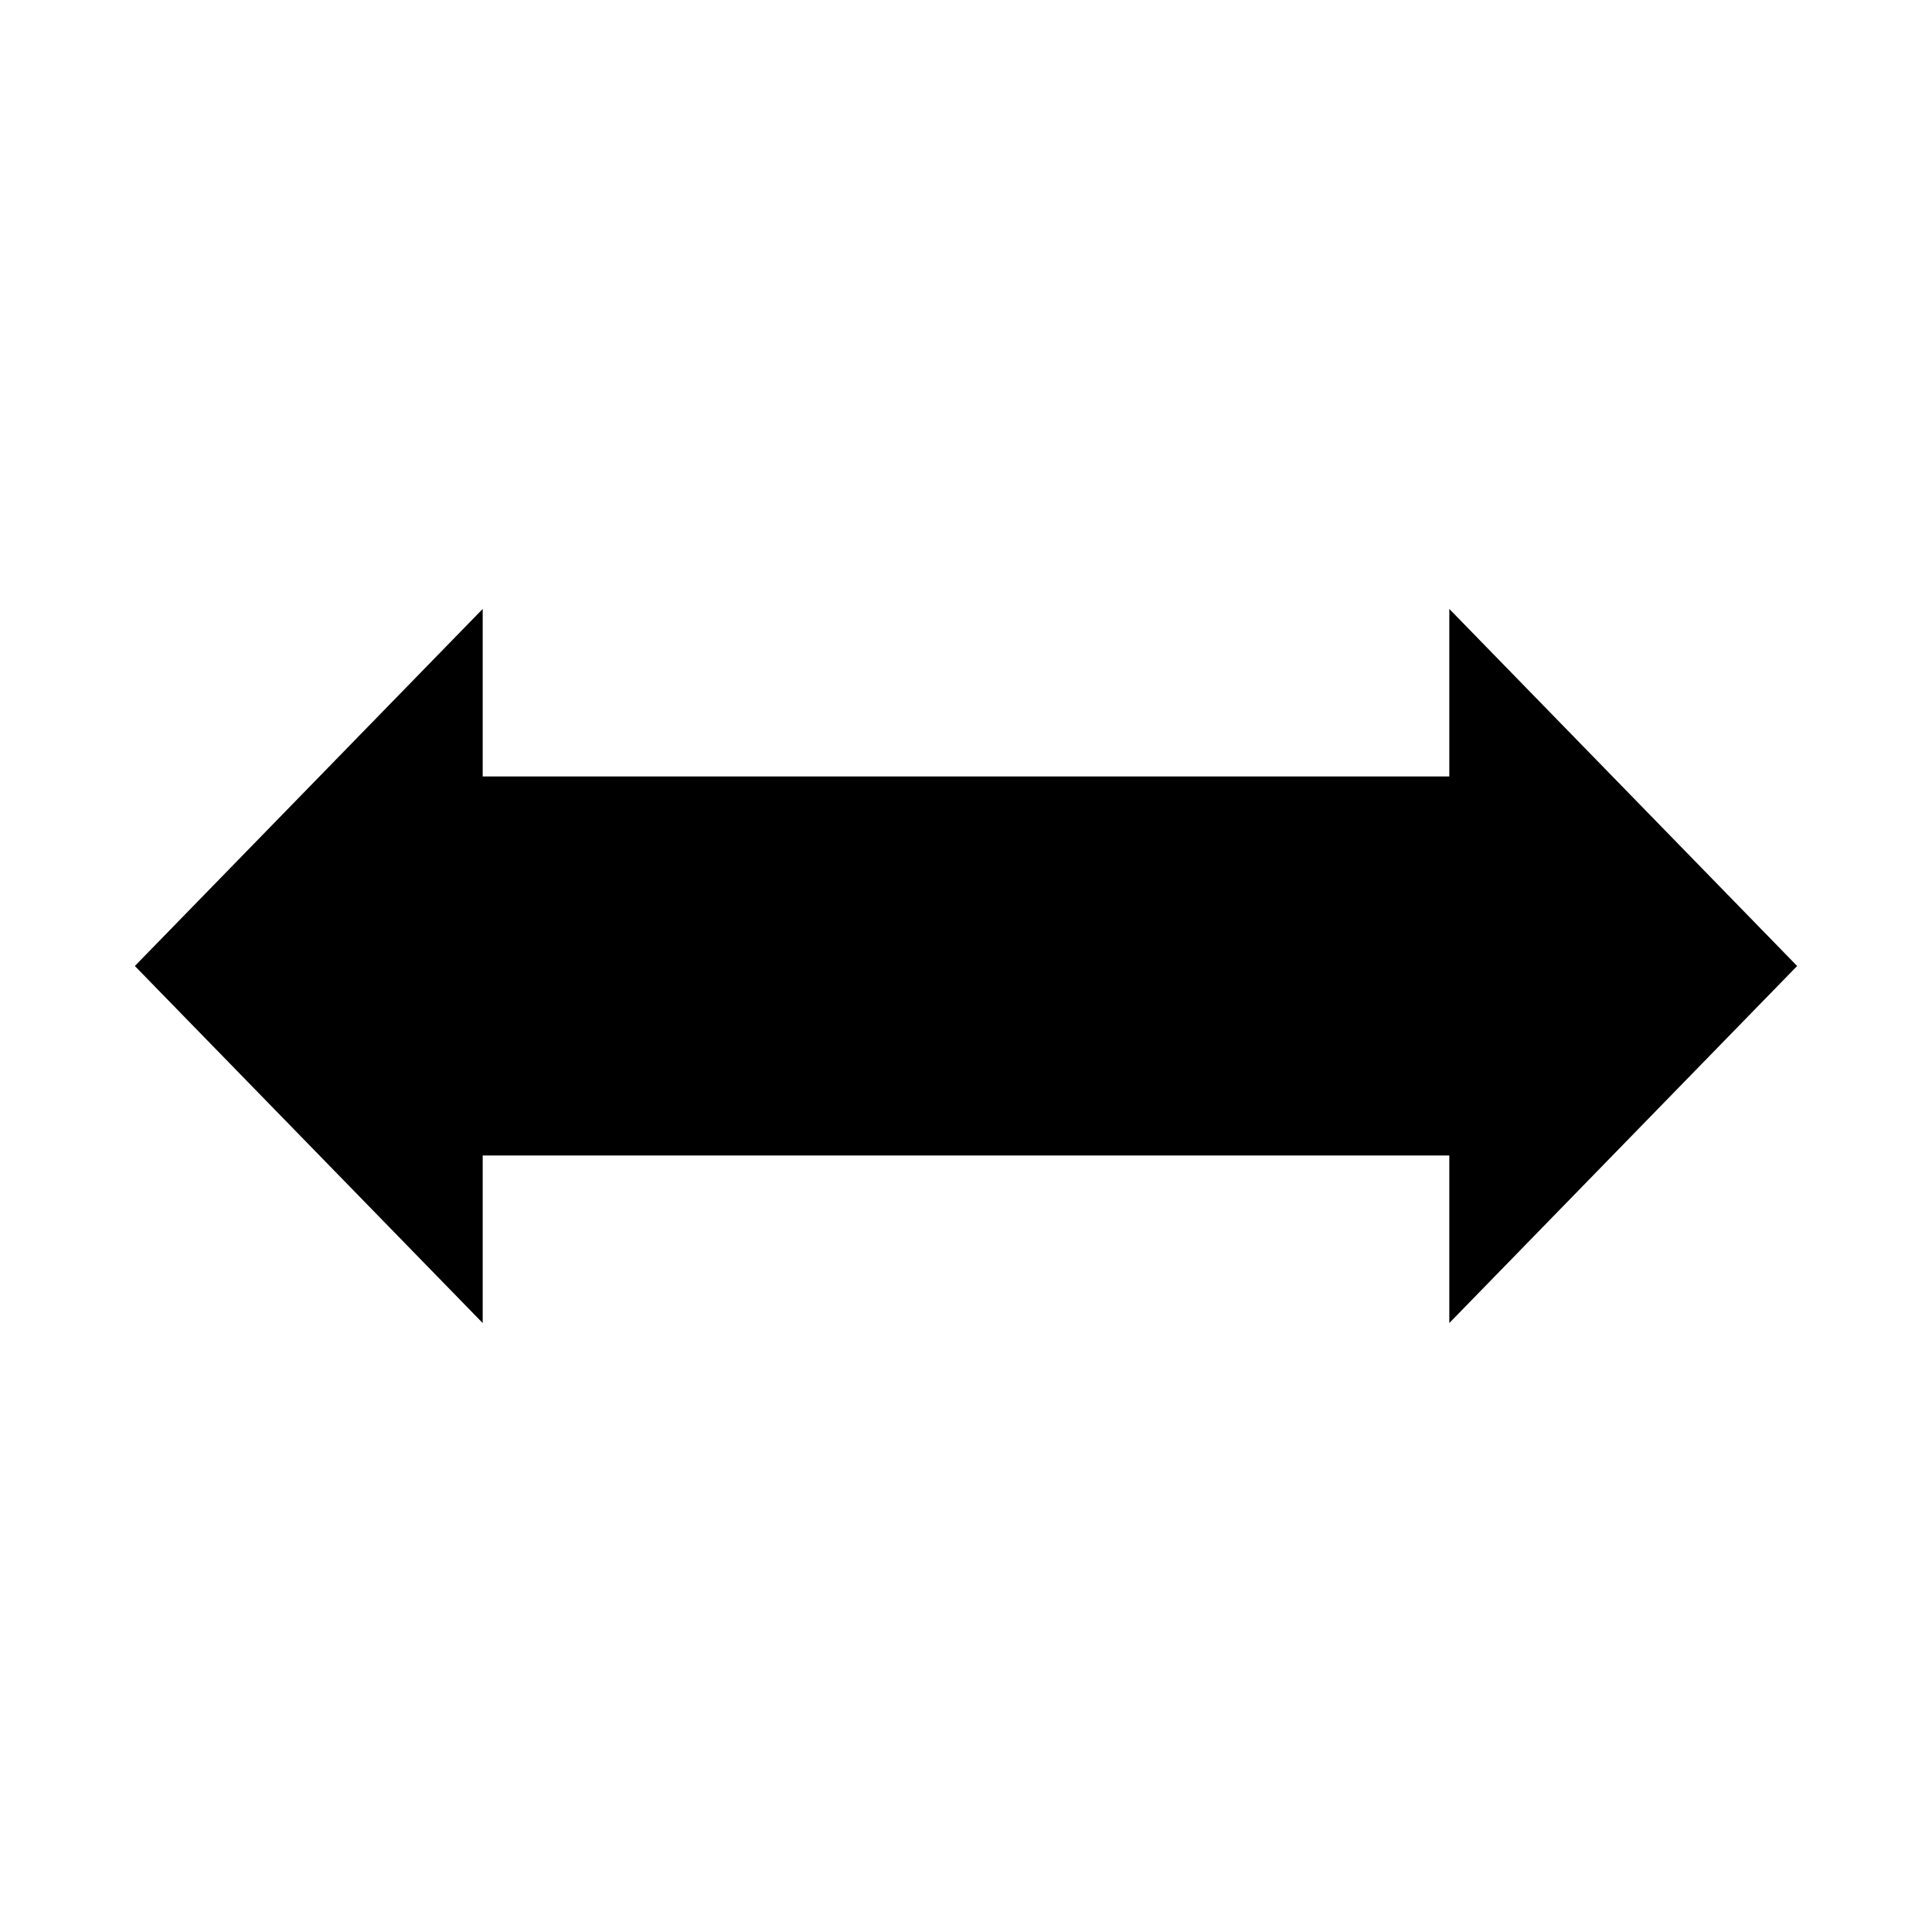 <?xml version="1.0" encoding="UTF-8"?>
<!-- Uploaded to: SVG Repo, www.svgrepo.com, Generator: SVG Repo Mixer Tools -->
<svg fill="#000000" width="800px" height="800px" version="1.1" viewBox="144 144 512 512" xmlns="http://www.w3.org/2000/svg">
 <path d="m528.08 494.62v-44.398h-256.16v44.398l-92.184-94.621 92.184-94.625v44.398h256.16v-44.398l92.18 94.625z"/>
</svg>